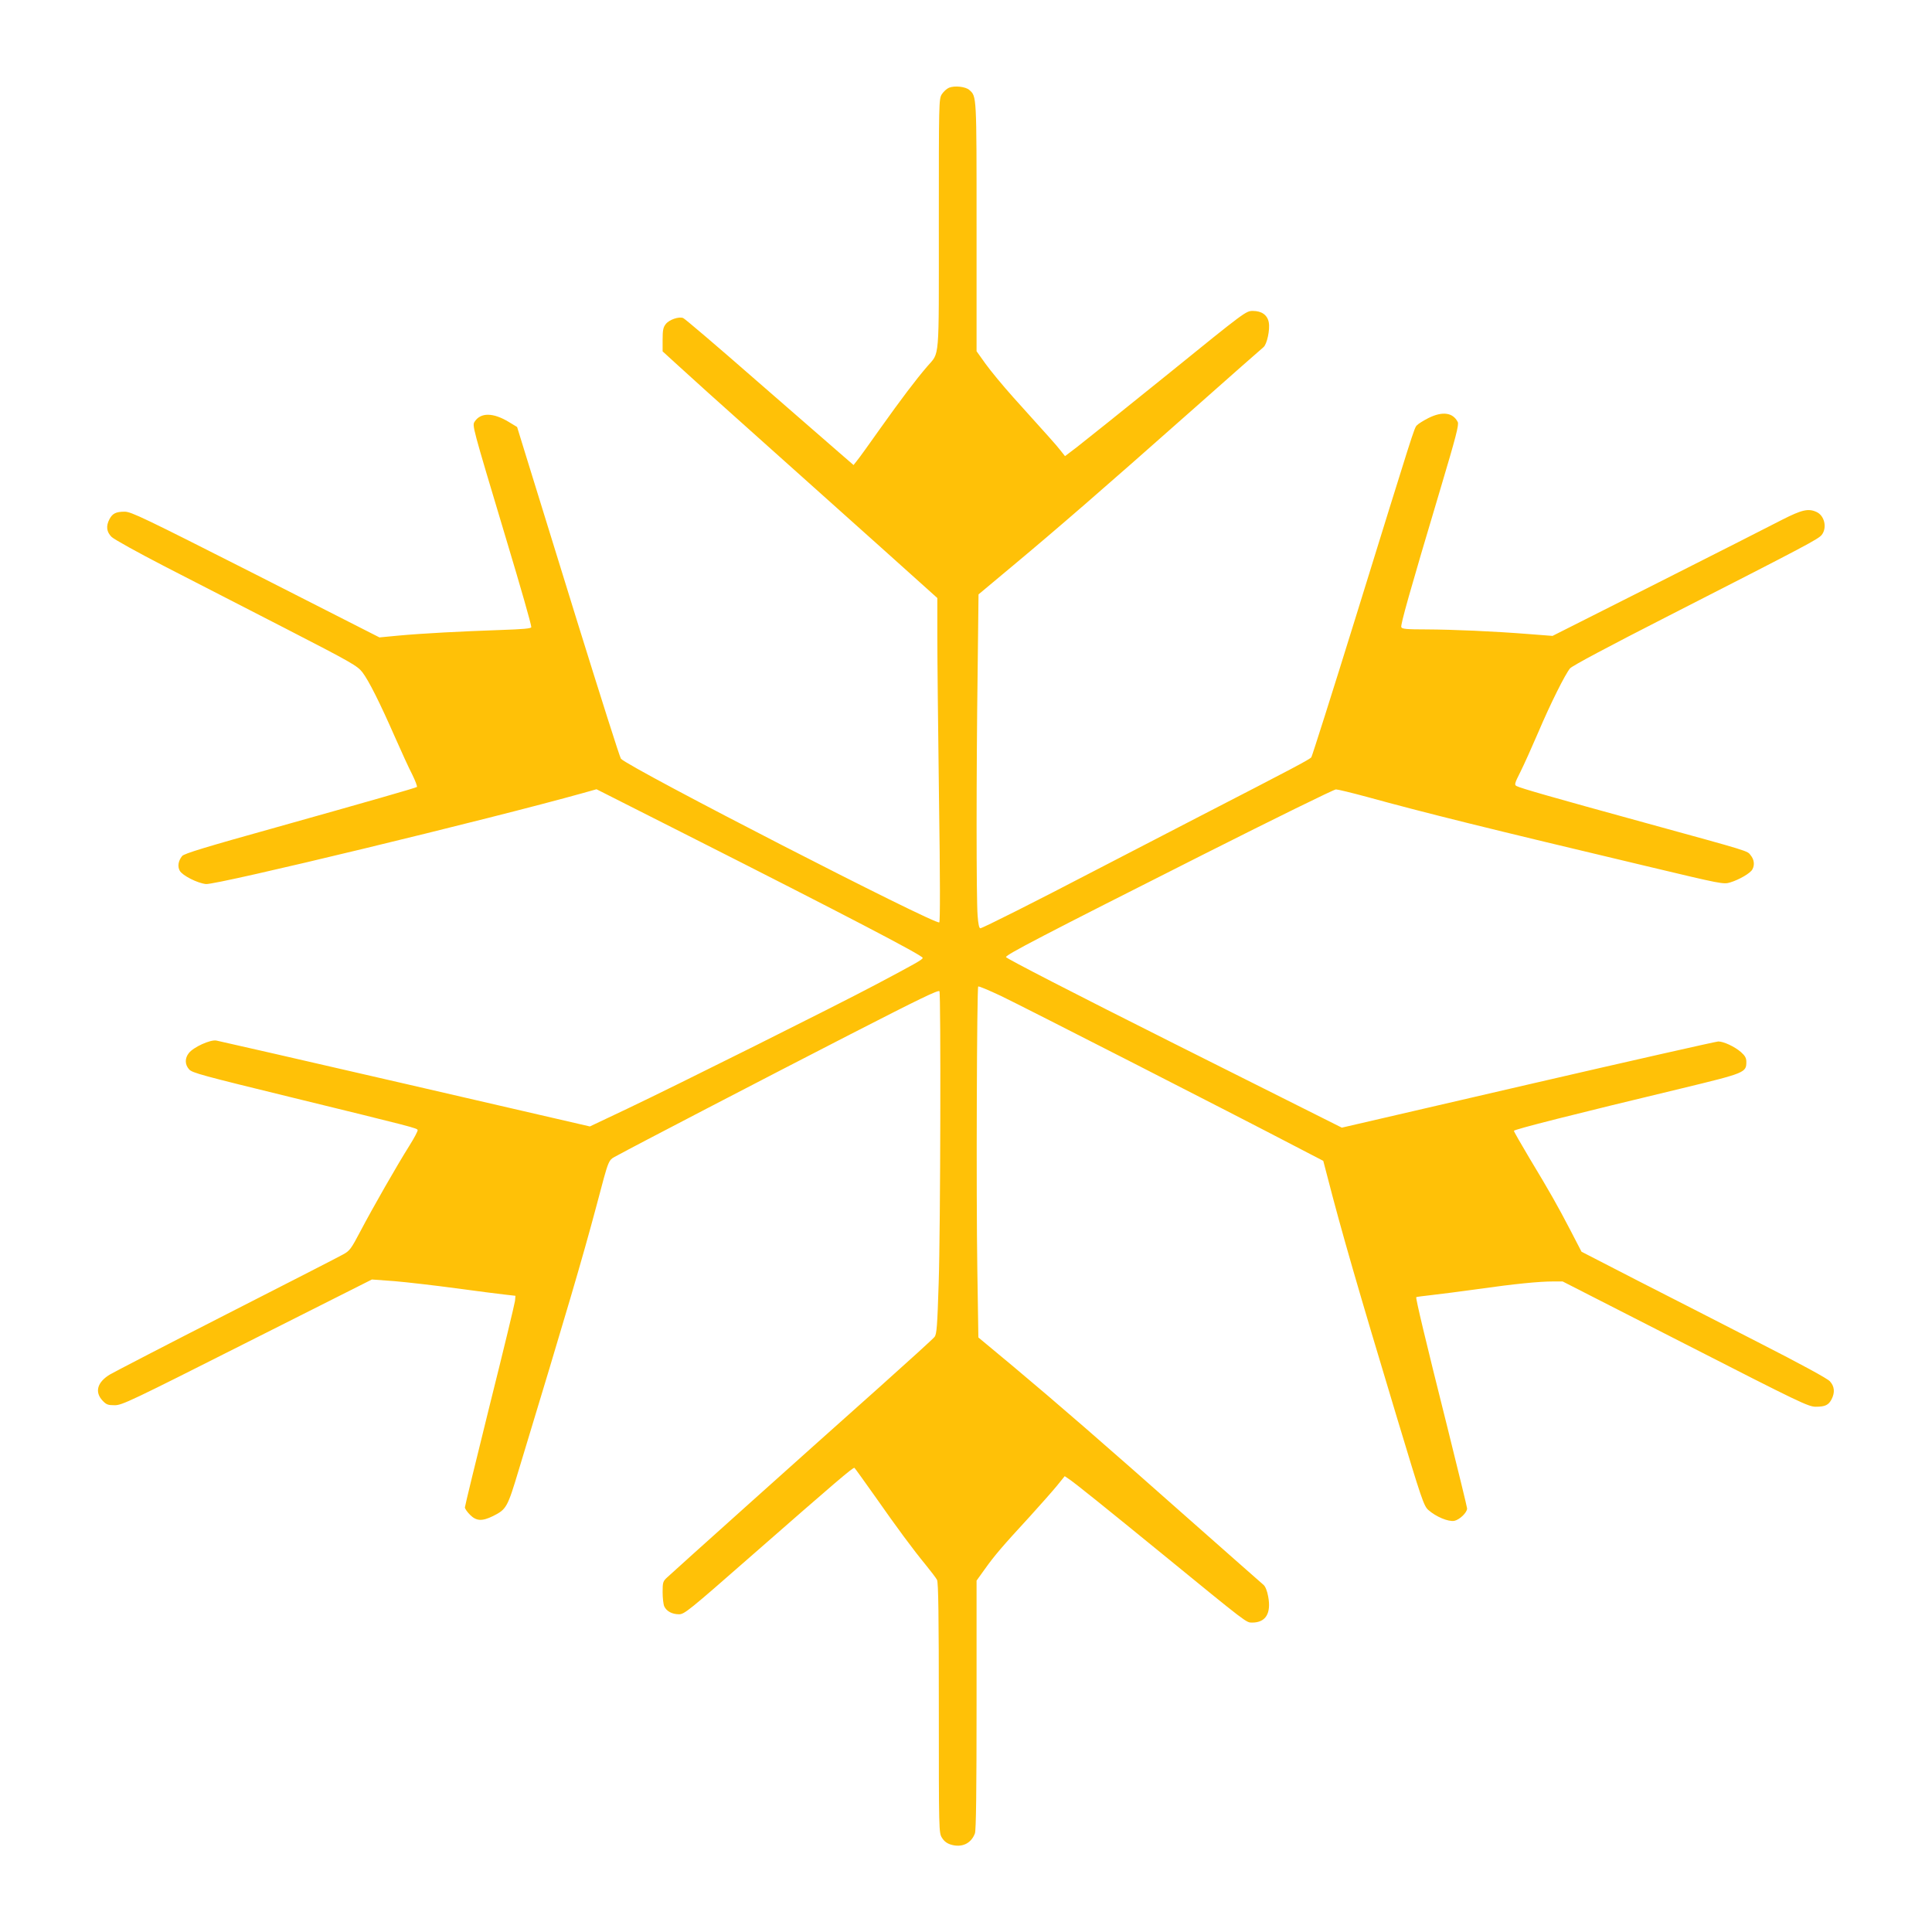 <?xml version="1.0" standalone="no"?>
<!DOCTYPE svg PUBLIC "-//W3C//DTD SVG 20010904//EN"
 "http://www.w3.org/TR/2001/REC-SVG-20010904/DTD/svg10.dtd">
<svg version="1.0" xmlns="http://www.w3.org/2000/svg"
 width="1280pt" height="1280pt" viewBox="0 0 1280 1280"
 preserveAspectRatio="xMidYMid meet">
<g transform="translate(0,1280) scale(0.1,-0.1)"
fill="#ffc107" stroke="none">
<path d="M6288 12219 c-15 -6 -36 -25 -48 -43 -20 -33 -20 -46 -20 -862 0
-928 7 -843 -78 -943 -77 -90 -170 -213 -311 -411 -72 -102 -141 -198 -154
-213 l-22 -28 -90 78 c-49 42 -299 260 -555 483 -256 224 -473 409 -484 413
-29 11 -93 -11 -115 -40 -17 -21 -21 -40 -21 -103 l0 -78 103 -94 c56 -52 298
-270 537 -483 239 -214 603 -539 808 -723 l372 -334 0 -251 c0 -139 5 -620 11
-1070 8 -541 8 -822 2 -828 -21 -21 -2049 1021 -2109 1084 -7 7 -136 415 -289
907 -152 492 -304 984 -338 1093 l-61 198 -56 34 c-103 62 -185 63 -225 2 -17
-27 -19 -20 205 -767 102 -339 170 -577 170 -595 0 -9 -54 -14 -207 -19 -259
-9 -510 -22 -673 -37 l-126 -12 -820 417 c-740 375 -825 416 -868 416 -58 0
-81 -12 -101 -50 -24 -46 -19 -84 14 -117 16 -16 175 -104 353 -196 177 -91
537 -276 798 -410 443 -228 477 -248 511 -291 42 -55 115 -200 216 -430 41
-93 92 -205 114 -247 21 -43 35 -80 31 -83 -14 -8 -318 -95 -927 -266 -477
-133 -614 -175 -628 -191 -26 -32 -32 -69 -16 -98 18 -32 117 -82 173 -88 68
-8 1888 432 2499 603 l89 25 611 -309 c1034 -523 1548 -791 1550 -808 1 -11
-48 -38 -316 -180 -258 -137 -1318 -666 -1640 -819 l-249 -118 -1221 282
c-672 155 -1236 284 -1253 287 -40 8 -153 -44 -183 -83 -27 -34 -27 -76 2
-108 20 -23 88 -41 677 -185 814 -199 833 -204 837 -217 2 -6 -23 -53 -55
-104 -83 -132 -242 -410 -323 -564 -63 -120 -72 -132 -116 -156 -26 -15 -372
-192 -768 -394 -396 -202 -745 -383 -776 -401 -85 -51 -103 -116 -50 -173 25
-27 36 -31 81 -31 49 0 105 27 878 417 l826 416 150 -11 c82 -7 265 -28 405
-47 141 -19 288 -38 326 -42 l70 -8 -3 -34 c-2 -18 -77 -330 -168 -693 -90
-363 -164 -667 -164 -675 0 -8 15 -30 34 -49 42 -42 80 -44 153 -8 89 45 95
56 171 309 317 1045 420 1395 512 1740 90 338 76 304 144 342 78 44 1005 526
1541 801 460 236 580 294 589 285 10 -11 7 -1583 -5 -1933 -9 -287 -13 -338
-27 -357 -9 -12 -172 -160 -362 -330 -467 -416 -1367 -1223 -1407 -1261 -31
-28 -33 -34 -33 -101 0 -38 5 -81 11 -94 15 -32 52 -52 98 -52 35 0 67 26 472
381 571 500 681 594 690 589 4 -3 64 -87 135 -187 147 -210 251 -351 339 -458
34 -42 67 -85 73 -97 9 -16 12 -244 12 -849 0 -818 0 -827 21 -860 14 -23 33
-37 59 -45 72 -22 134 7 159 74 8 19 11 293 11 852 l0 823 56 78 c63 88 111
145 298 348 71 78 151 169 179 203 l51 63 25 -17 c34 -21 252 -197 621 -498
568 -464 556 -455 596 -455 90 0 127 61 106 173 -7 38 -19 67 -31 77 -10 8
-227 200 -482 425 -588 521 -885 778 -1175 1021 l-232 193 -7 453 c-8 503 -3
1863 6 1872 3 4 71 -25 150 -62 134 -64 1544 -784 1955 -999 l181 -94 28 -107
c91 -354 199 -728 461 -1597 163 -541 177 -582 207 -609 51 -45 132 -79 172
-72 35 7 85 55 85 82 0 8 -59 249 -130 535 -146 581 -212 860 -207 865 2 2 48
8 103 14 54 6 194 24 309 40 240 34 402 50 494 50 l64 0 813 -415 c759 -388
815 -415 864 -415 62 0 85 11 105 50 23 45 19 86 -12 119 -18 19 -187 111
-463 252 -239 123 -603 309 -809 414 l-373 192 -72 139 c-88 169 -138 257
-273 481 -56 94 -103 176 -103 181 0 9 394 109 1115 282 417 101 425 104 425
175 0 25 -8 40 -36 65 -42 36 -114 70 -150 70 -13 0 -580 -128 -1259 -285
l-1235 -286 -1113 558 c-658 330 -1112 564 -1112 572 0 16 228 135 1312 682
468 236 861 429 874 429 12 0 103 -22 203 -49 389 -107 801 -209 1857 -460
499 -119 507 -121 553 -107 59 18 133 61 146 86 16 29 12 65 -11 93 -24 31 9
21 -704 217 -608 167 -821 228 -847 242 -16 8 -14 17 26 96 24 48 76 164 116
257 82 193 179 387 212 427 15 17 253 144 653 348 928 474 992 508 1015 537
36 47 18 127 -35 151 -54 25 -97 15 -227 -51 -67 -35 -438 -223 -822 -417
l-700 -353 -155 12 c-241 19 -500 30 -679 31 -134 0 -164 3 -168 15 -6 15 53
226 260 919 102 342 123 423 114 440 -32 63 -101 73 -195 26 -33 -17 -67 -38
-76 -48 -18 -19 -17 -18 -407 -1277 -155 -500 -287 -915 -292 -922 -12 -15
-122 -73 -743 -393 -258 -133 -576 -298 -705 -365 -362 -189 -731 -375 -745
-375 -8 0 -14 28 -18 83 -9 107 -9 953 0 1611 l6 518 231 193 c290 242 587
499 1175 1020 255 226 472 417 482 425 23 19 44 116 35 164 -9 49 -47 76 -105
76 -46 0 -48 -1 -566 -421 -286 -231 -556 -447 -600 -481 l-79 -60 -31 39
c-29 37 -66 78 -313 352 -67 75 -149 174 -182 220 l-60 84 0 824 c0 878 1 863
-48 907 -25 22 -96 30 -134 15z"/>
</g>
</svg>
